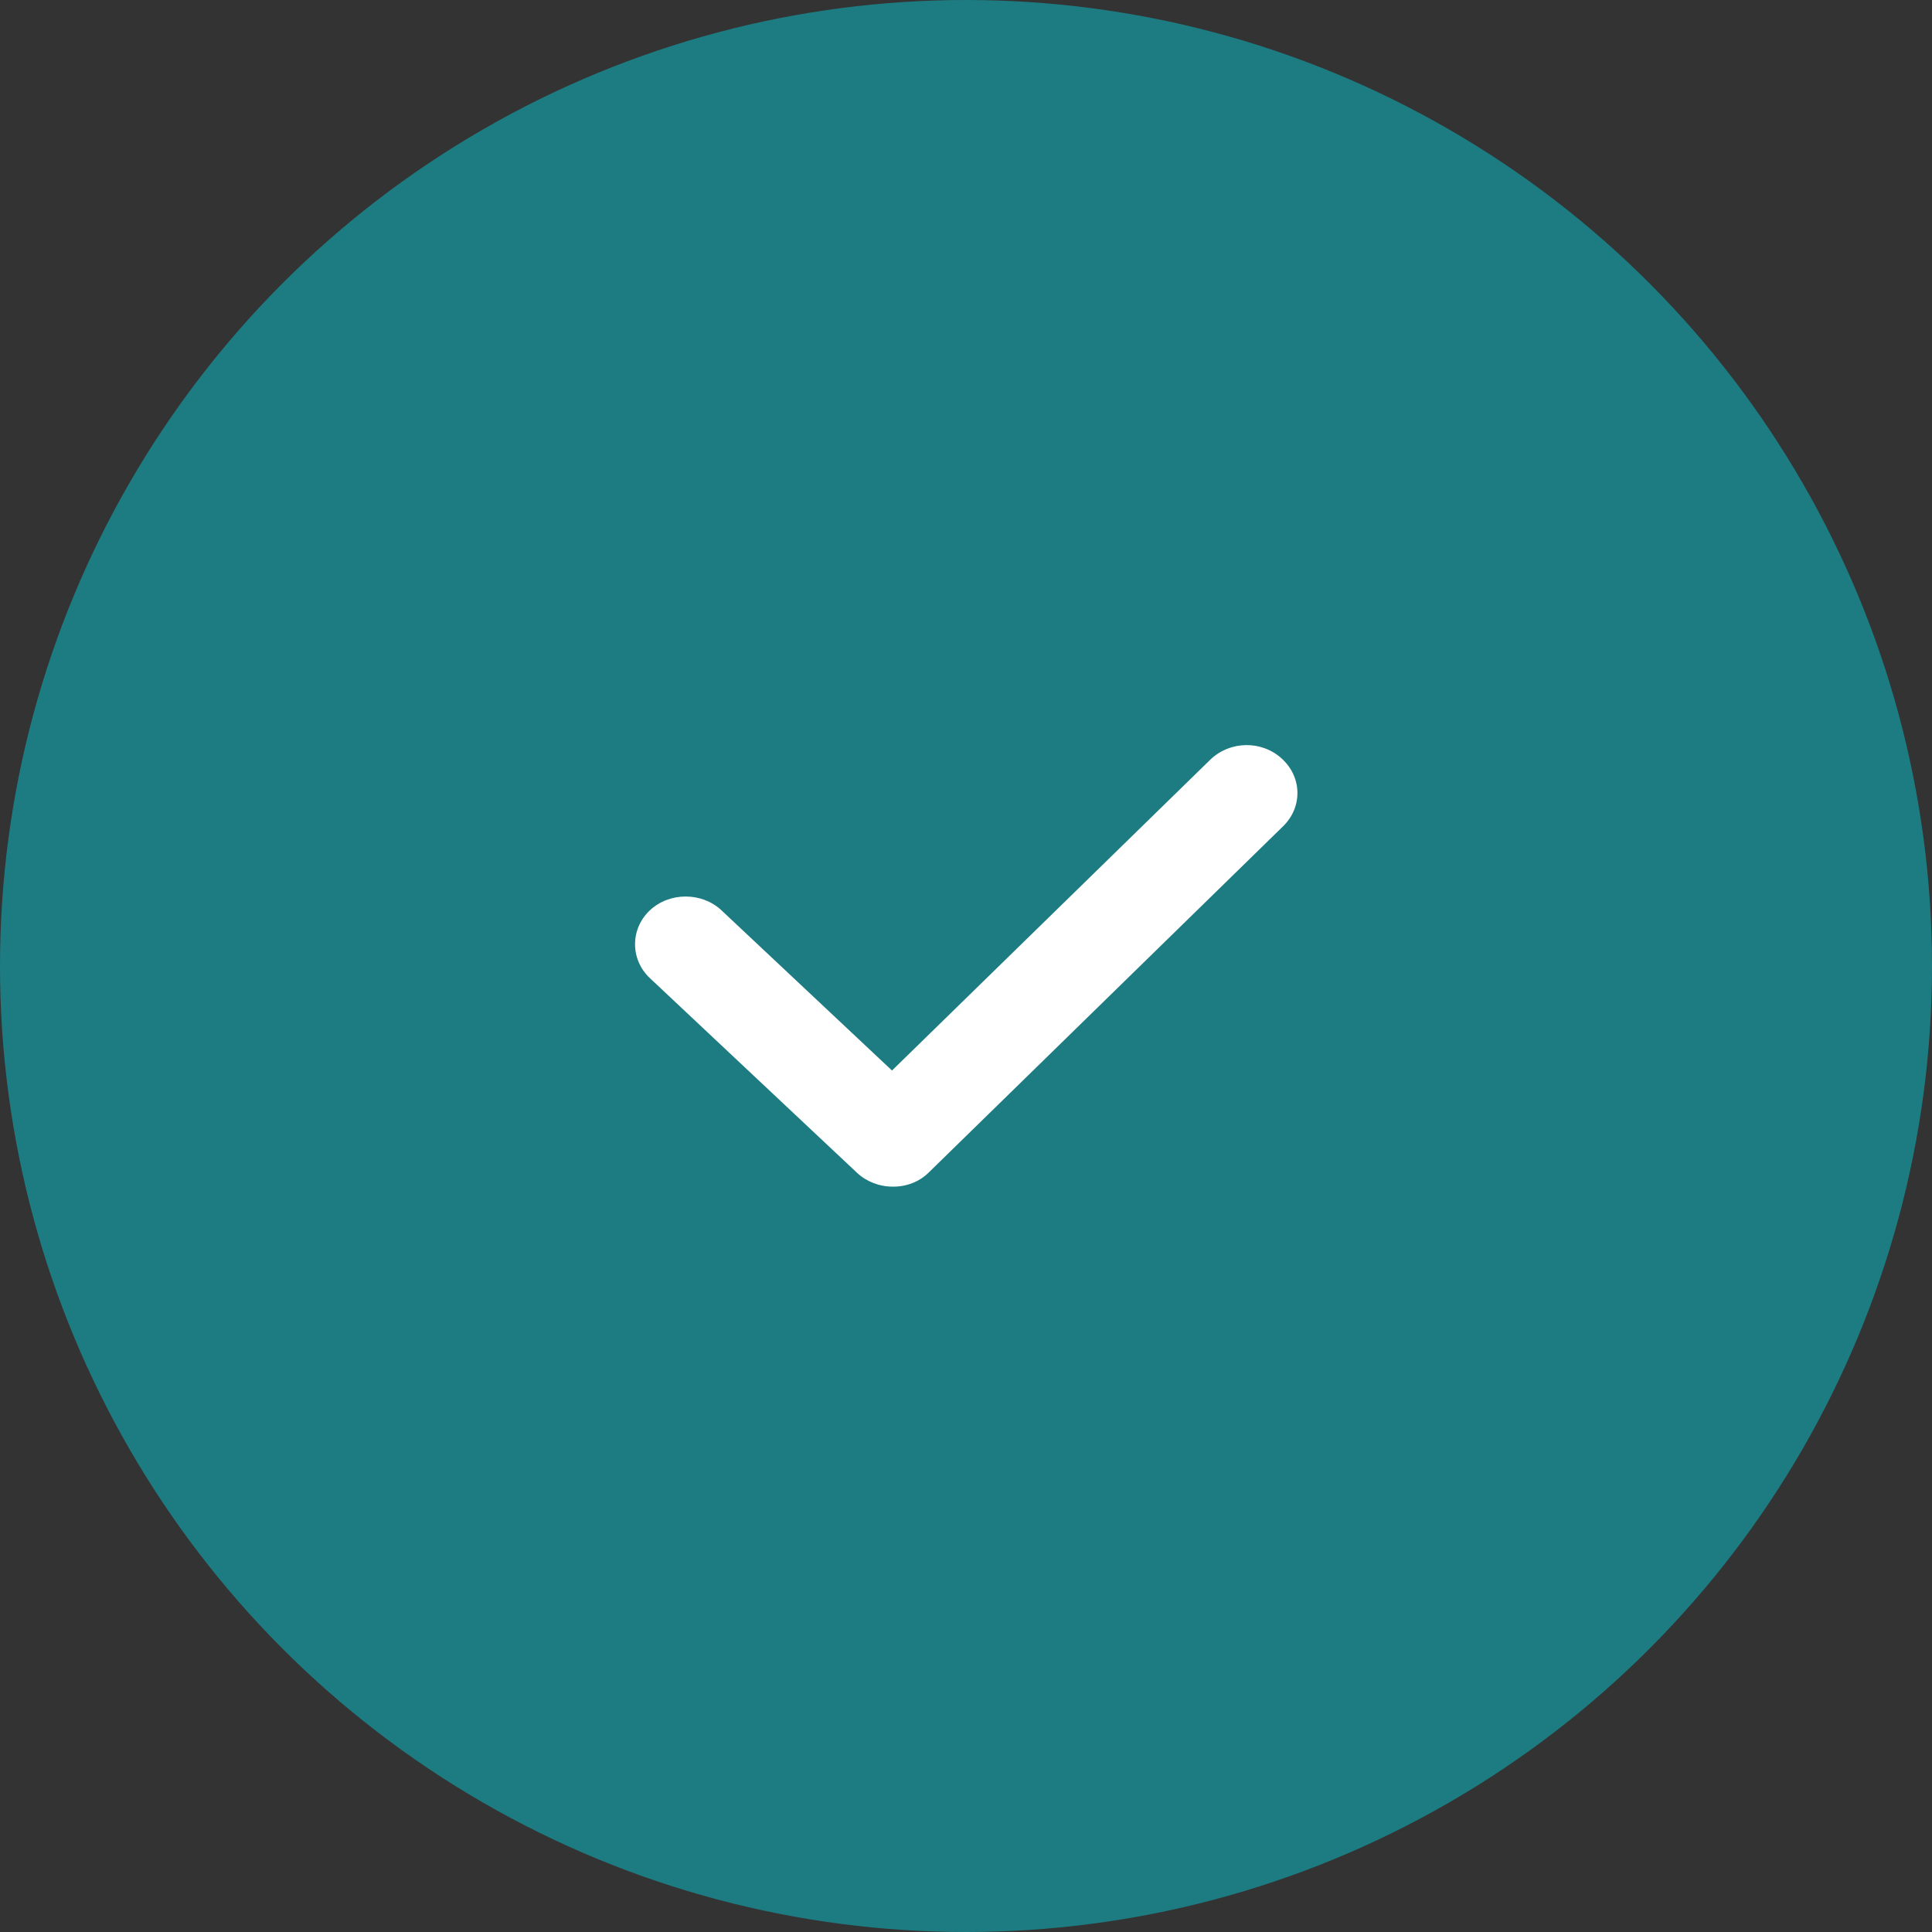 <?xml version="1.0" encoding="UTF-8"?> <svg xmlns="http://www.w3.org/2000/svg" width="20" height="20" viewBox="0 0 20 20" fill="none"><rect x="0" y="0" width="20" height="20" fill="#333333" stroke="none"/><circle cx="10" cy="10" r="10" fill="#1D7C82"></circle><path d="M9.241 12.284C9.102 12.284 8.969 12.232 8.87 12.139L6.727 10.125C6.523 9.933 6.523 9.616 6.727 9.424C6.93 9.233 7.266 9.233 7.469 9.424L9.234 11.082L12.527 7.866C12.73 7.668 13.059 7.661 13.269 7.853C13.479 8.044 13.486 8.354 13.283 8.553L9.62 12.132C9.572 12.181 9.515 12.219 9.451 12.245C9.387 12.271 9.318 12.284 9.248 12.284H9.241Z" fill="white"></path></svg> 